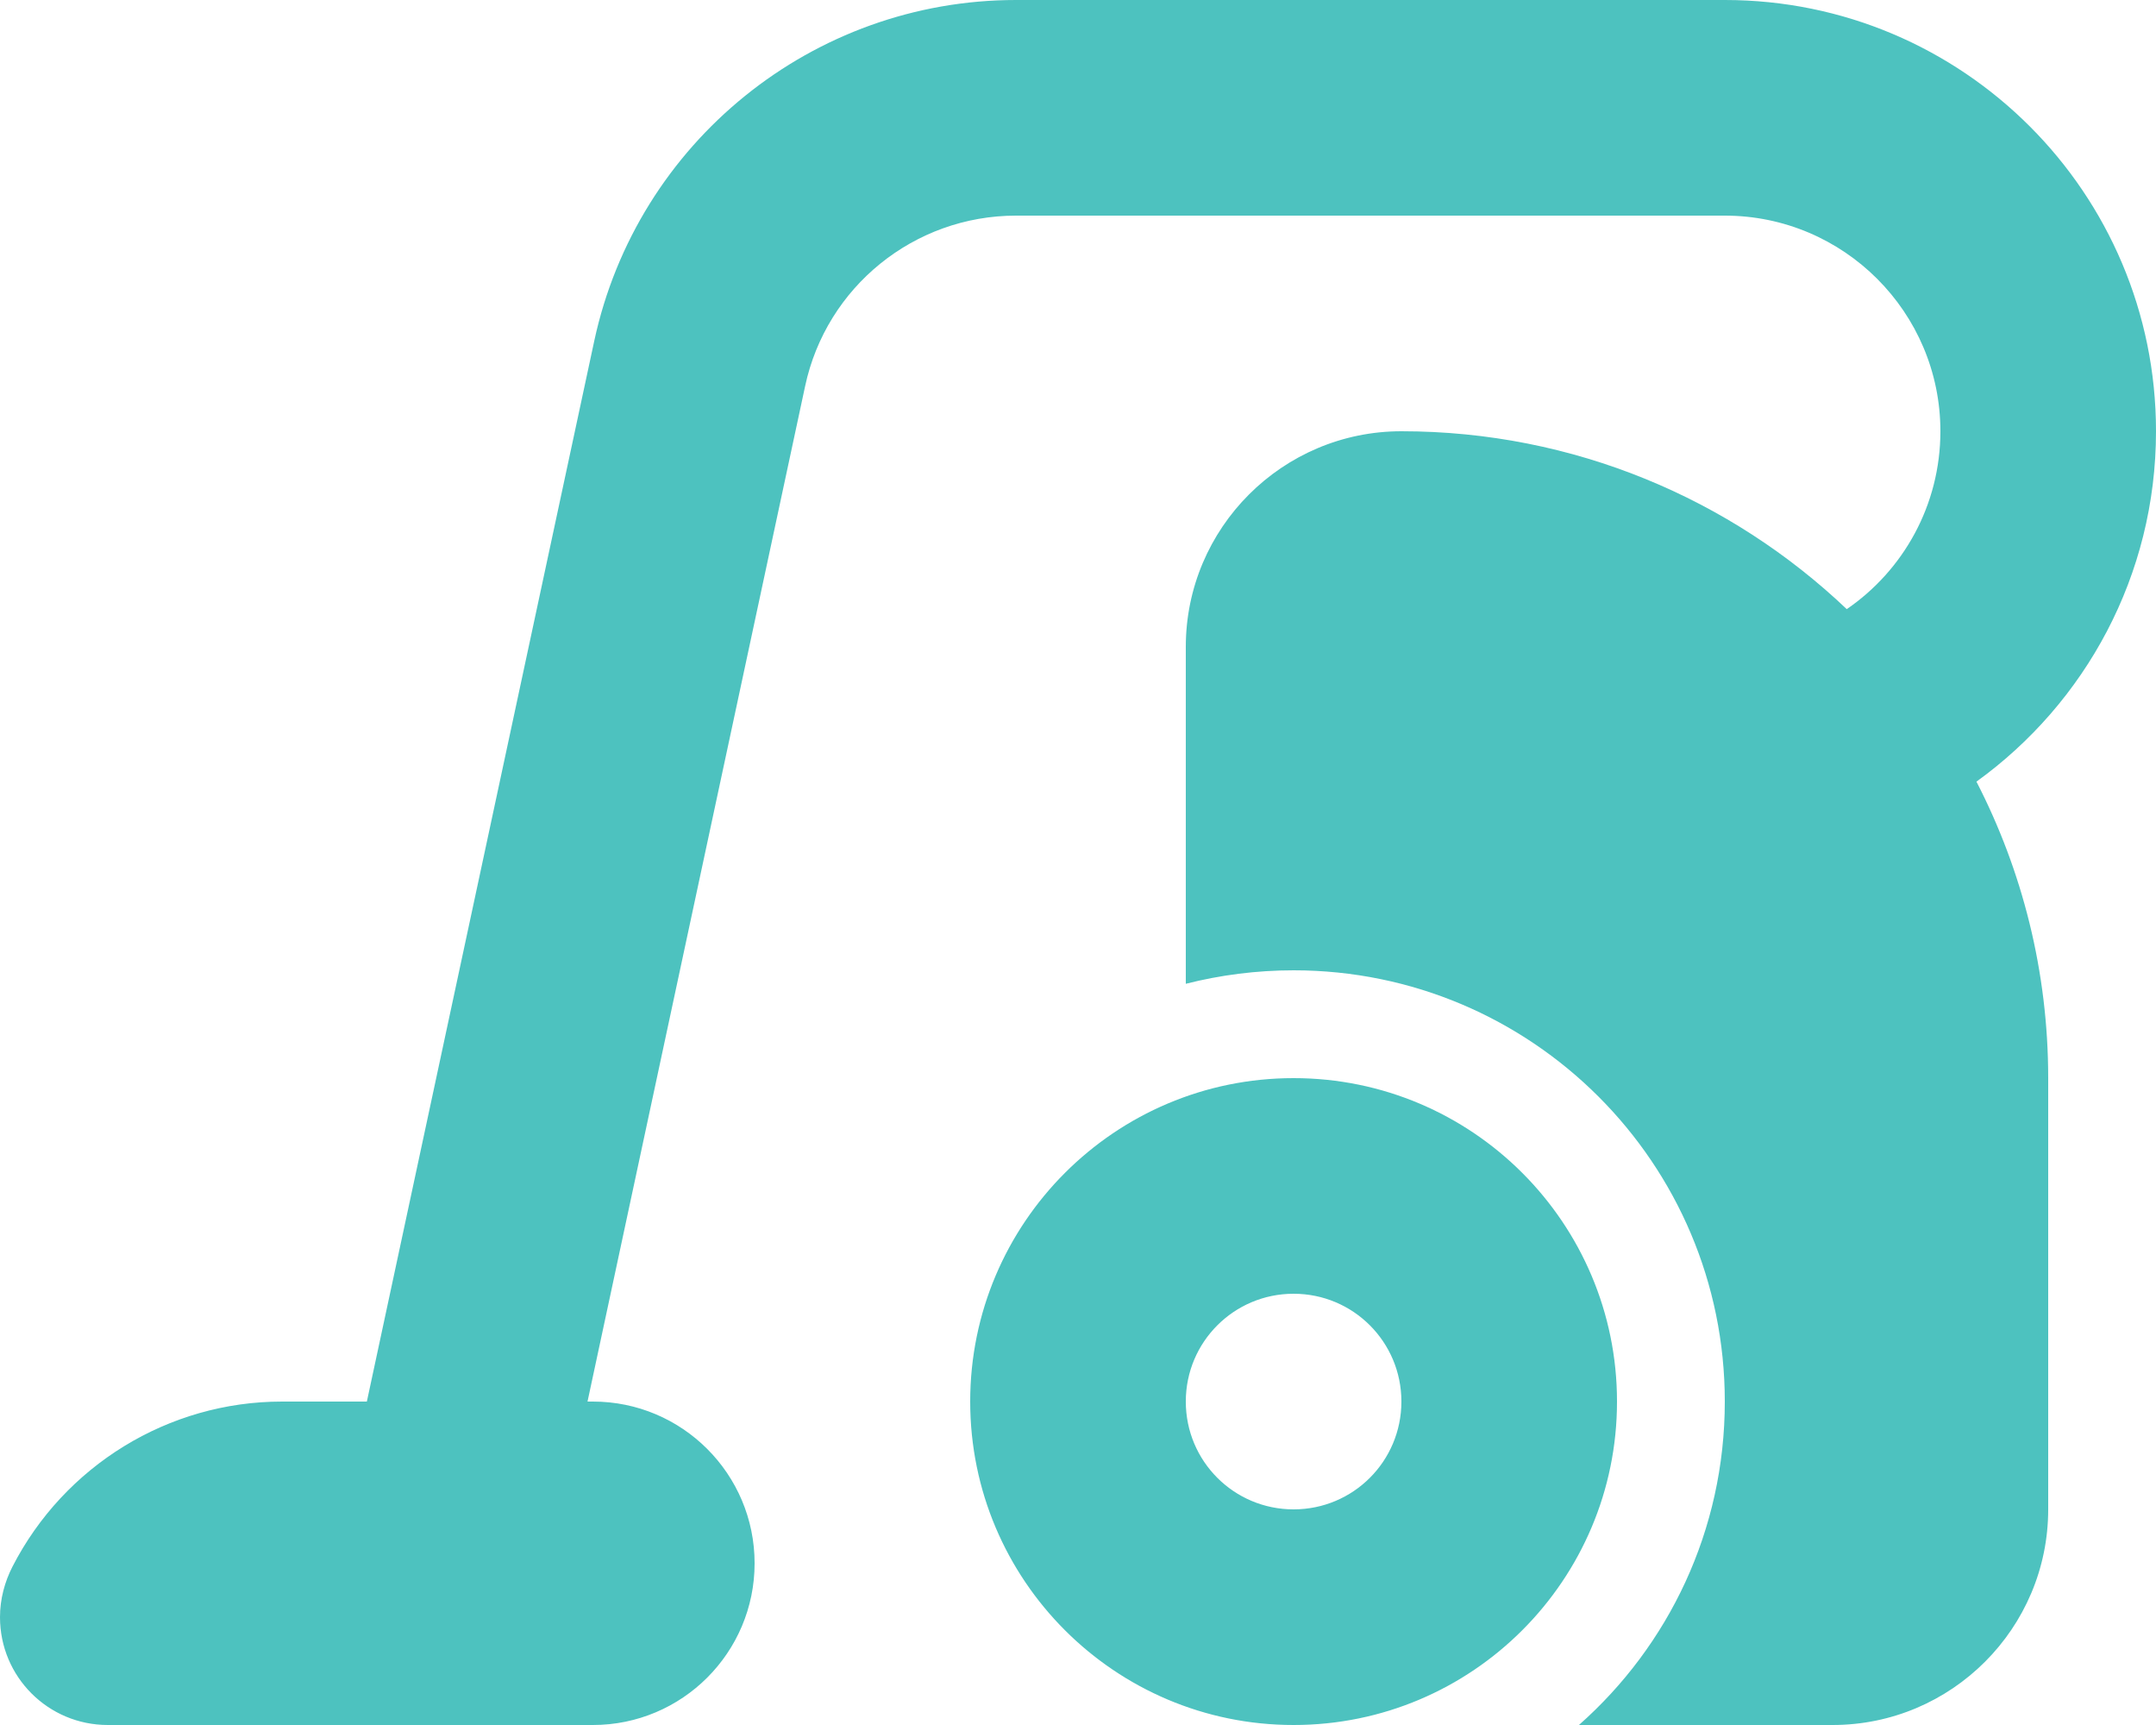 <?xml version="1.0" encoding="utf-8"?>
<svg xmlns="http://www.w3.org/2000/svg" id="Layer_1" viewBox="0 0 640 512">
  <defs>
    <style>.cls-1{fill:#4dc2bf;}</style>
  </defs>
  <path class="cls-1" d="M512,64h-210.4c-30.2,0-56.3,21.1-62.6,50.6l-64.6,301.4h1.6c26.5,0,48,21.5,48,48s-21.5,48-48,48H32c-17.7,0-32-14.3-32-32,0-5.4,1.4-10.5,3.7-15,15.4-30,46.3-49,80-49h25.2L176.4,101.2C189.1,42.2,241.3,0,301.6,0h210.4c70.7,0,128,57.3,128,128,0,42.8-21,80.7-53.3,104,13.6,26.4,21.3,56.3,21.3,88v128c0,35.3-28.7,64-64,64h-75.3c26.6-23.5,43.3-57.8,43.3-96,0-70.7-57.3-128-128-128-11,0-21.8,1.4-32,4v-100c0-35.3,28.7-64,64-64,51.2,0,97.8,20.1,132.2,52.8,16.8-11.5,27.8-30.9,27.8-52.8,0-35.3-28.7-64-64-64ZM384,320c53,0,96,43,96,96s-43,96-96,96-96-43-96-96,43-96,96-96ZM384,448c17.7,0,32-14.3,32-32s-14.3-32-32-32-32,14.3-32,32,14.3,32,32,32Z"/>
</svg>
